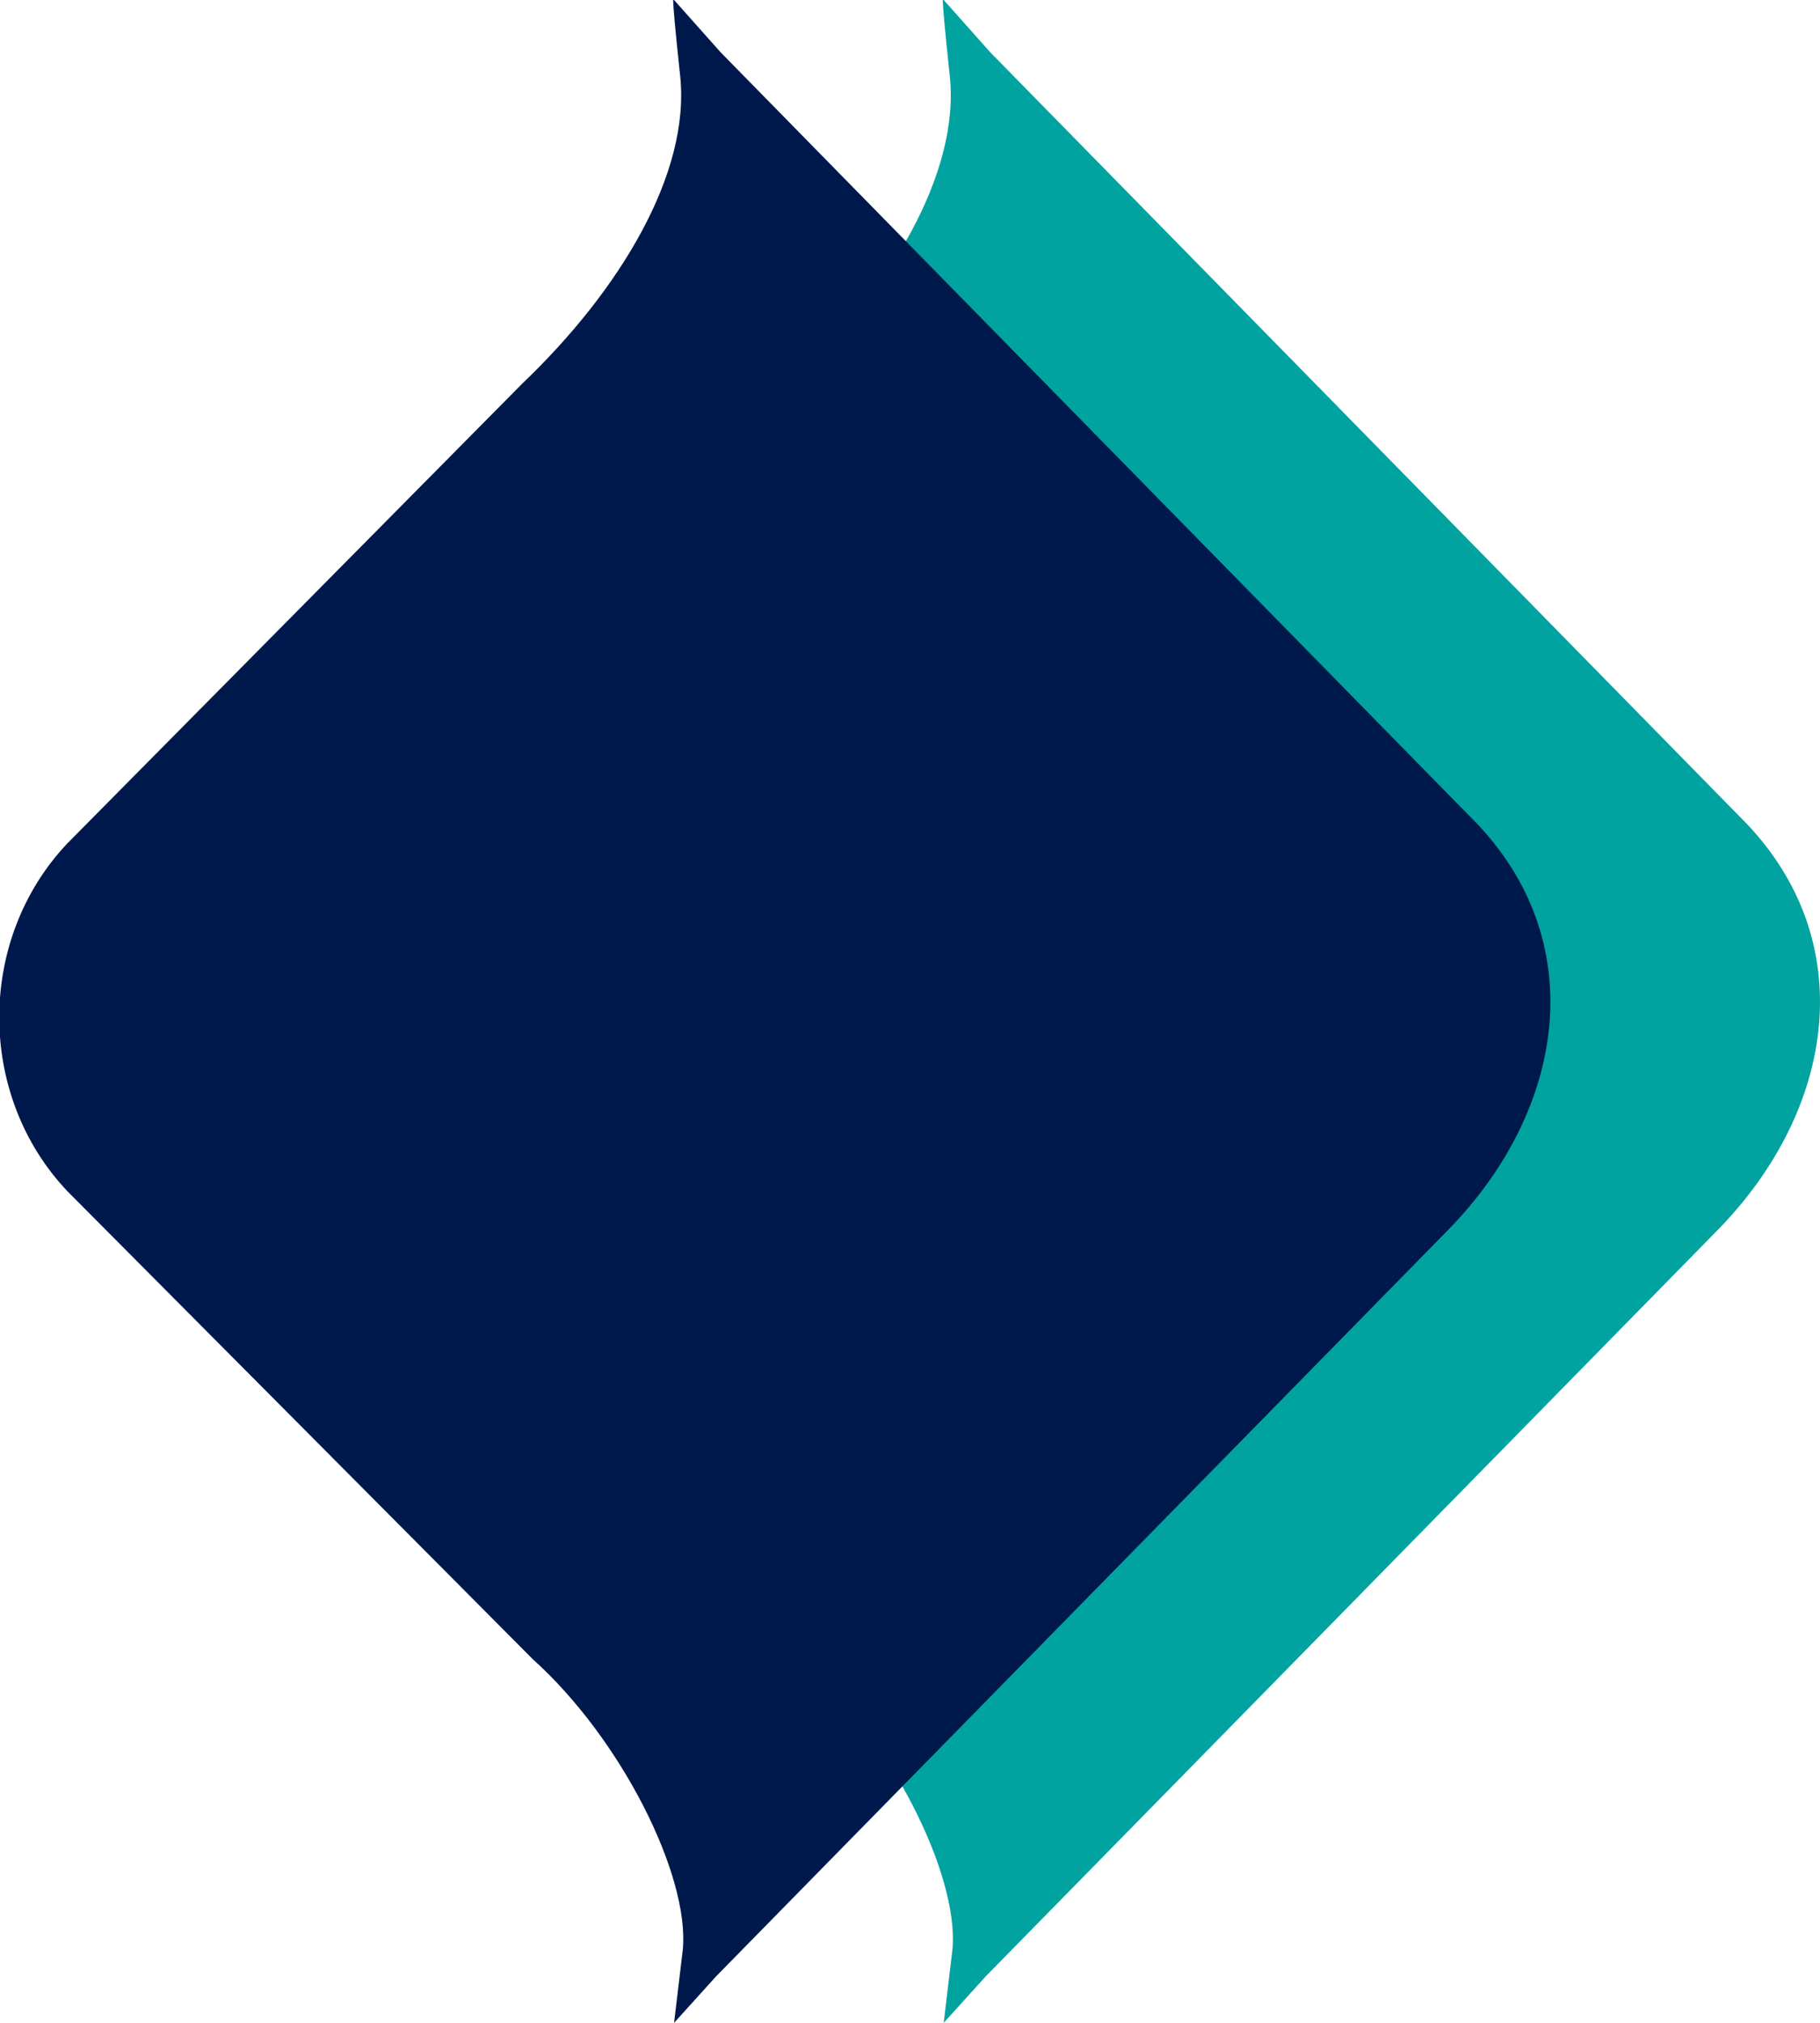 <svg xmlns="http://www.w3.org/2000/svg" width="27" height="30" viewBox="0 0 27 30"><defs><clipPath id="8iefa"><path d="M0 0h23v30H0z"/></clipPath></defs><g><g><g><g><path fill="#00a3a0" d="M25.863 12.166L14.69.775 14 0s-.065-.322.09 1.124c.155 1.449-.896 3.184-2.339 4.562L5 12.507c-1.348 1.424-1.348 3.738 0 5.16l6.907 6.943c1.307 1.175 2.322 3.197 2.223 4.3L14 30l.624-.69 10.86-11.07c1.748-1.785 2.127-4.29.38-6.074"/></g></g><g><g/><g clip-path="url(#8iefa)"><path fill="#00194c" d="M21.863 12.166L10.69.775 10 0s-.065-.322.09 1.124c.155 1.449-.896 3.184-2.339 4.562L1 12.507c-1.348 1.424-1.348 3.738 0 5.16l6.907 6.943c1.307 1.175 2.322 3.197 2.223 4.3L10 30l.624-.69 10.86-11.07c1.748-1.785 2.127-4.29.38-6.074"/></g></g></g></g></svg>